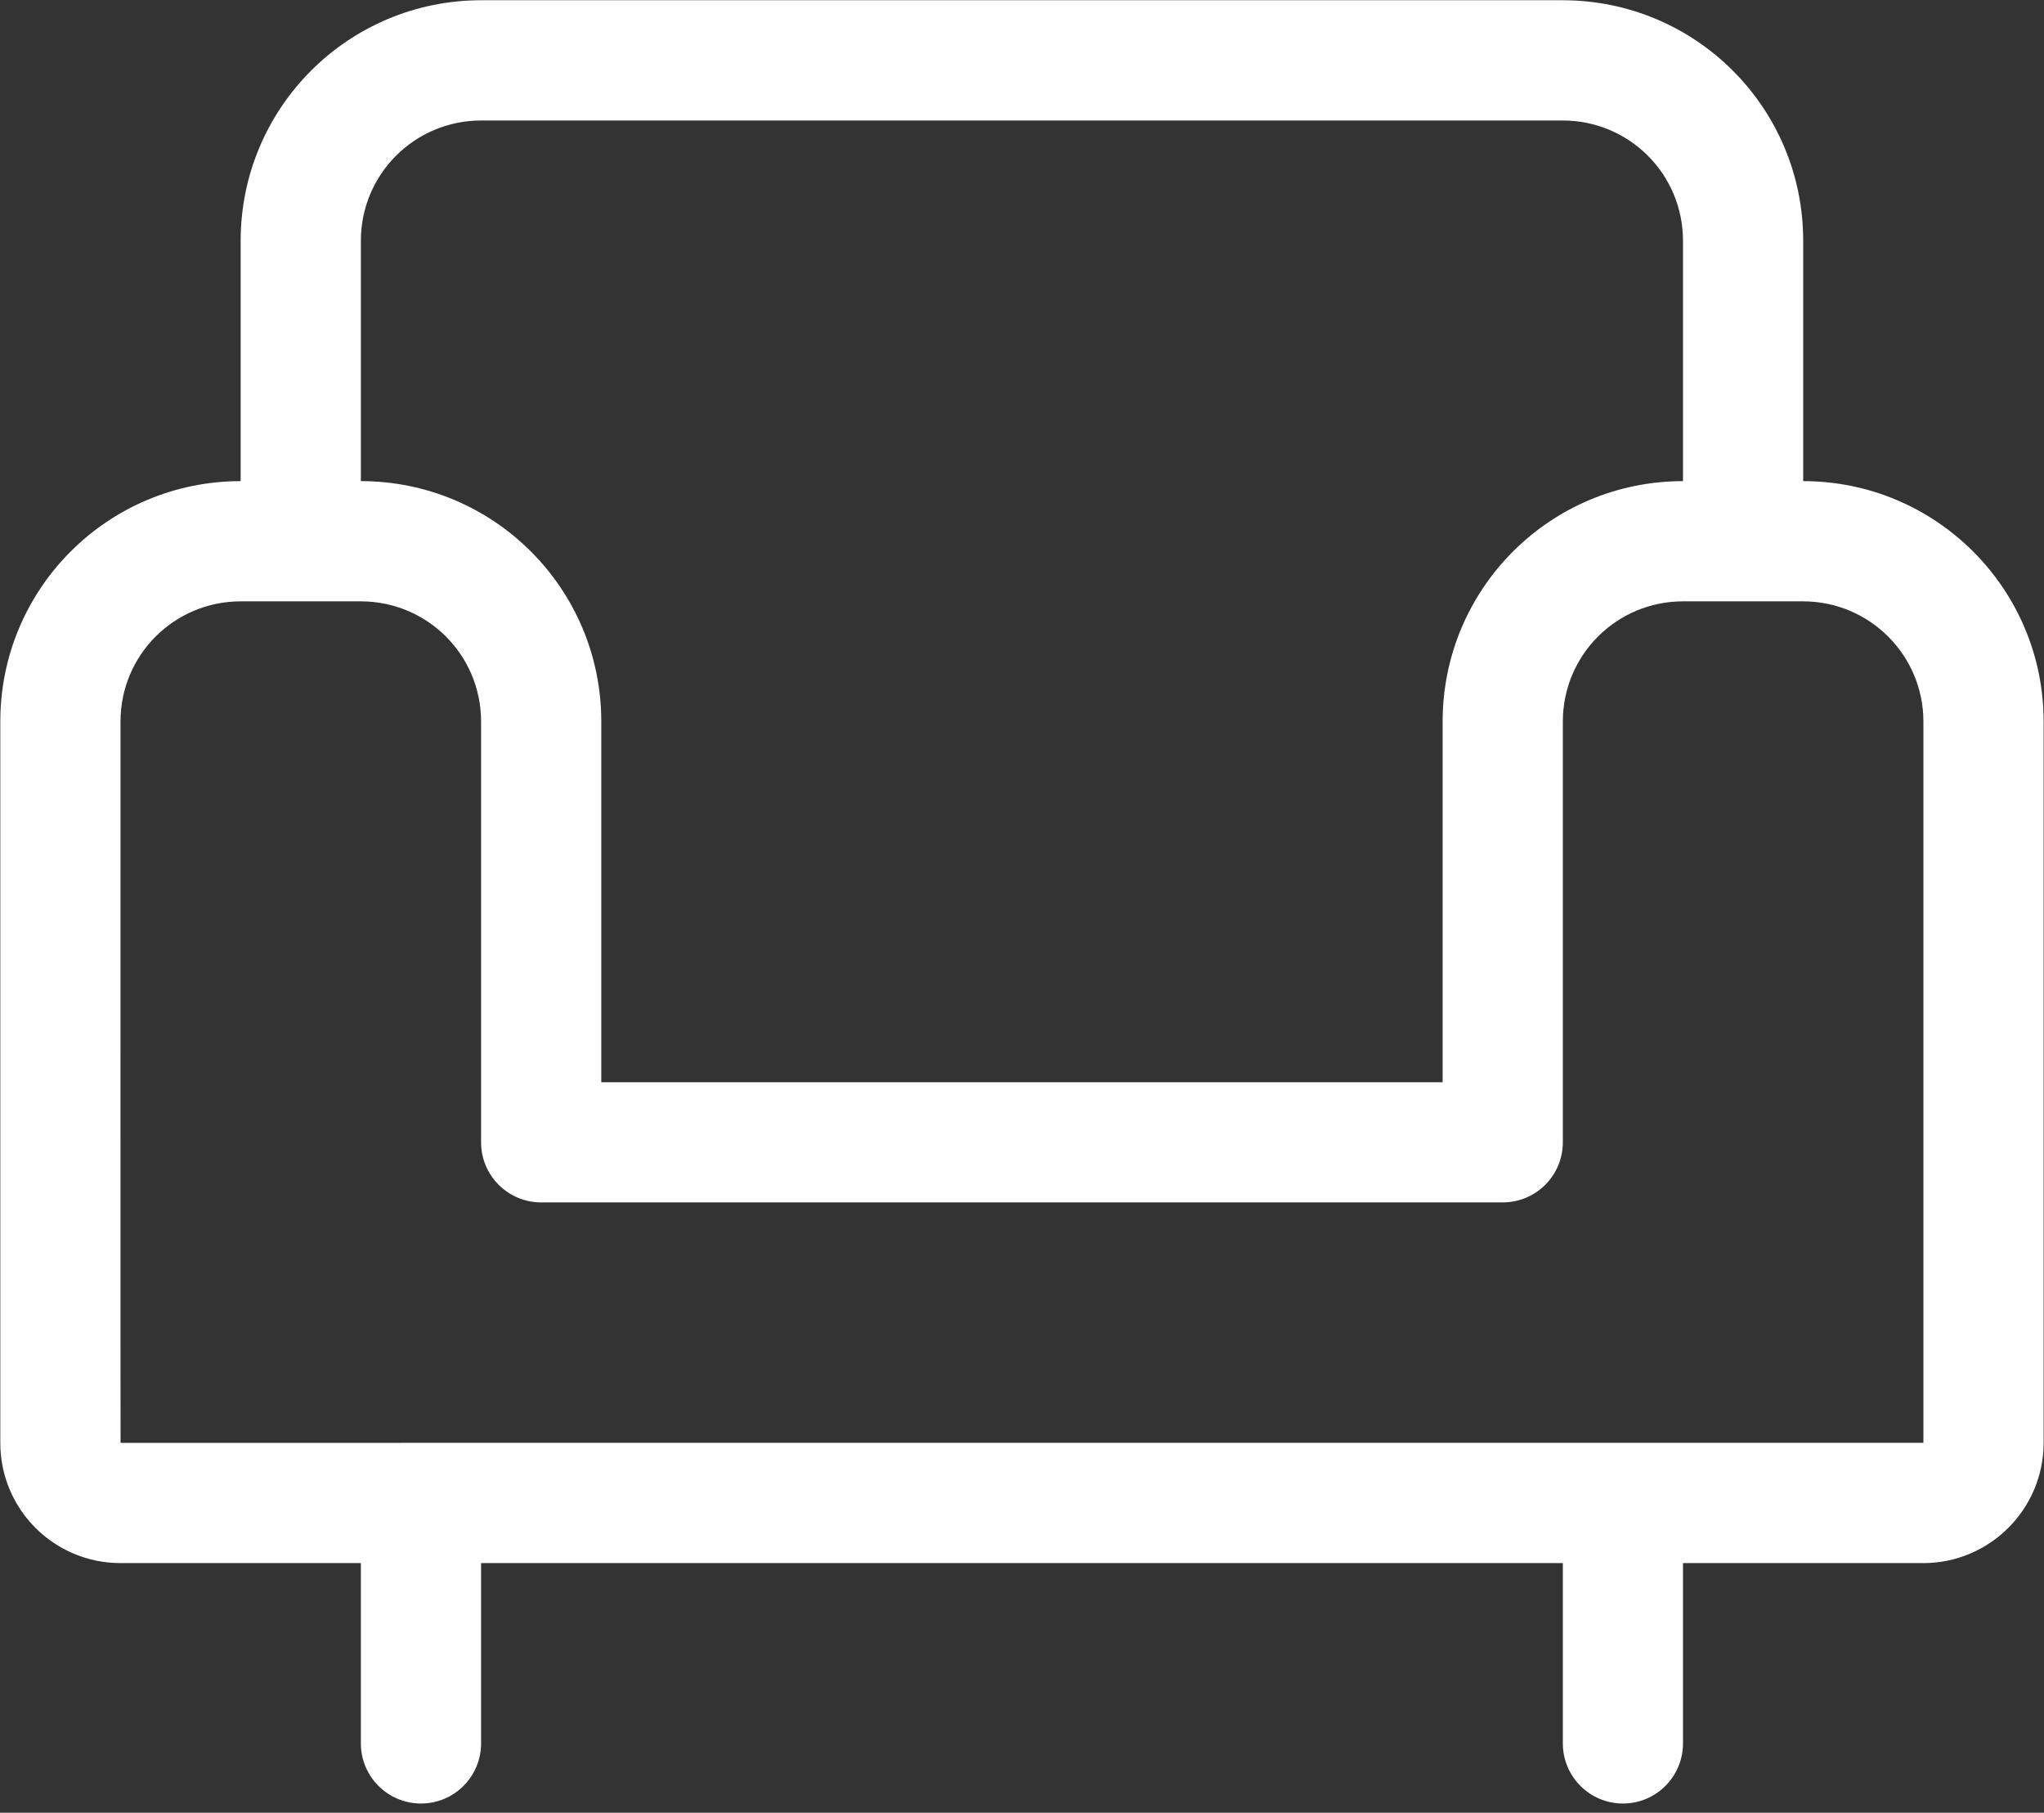<?xml version="1.0" encoding="UTF-8" standalone="no"?>
<!DOCTYPE svg PUBLIC "-//W3C//DTD SVG 1.1//EN" "http://www.w3.org/Graphics/SVG/1.1/DTD/svg11.dtd">
<svg width="100%" height="100%" viewBox="0 0 150 133" version="1.1" xmlns="http://www.w3.org/2000/svg" xmlns:xlink="http://www.w3.org/1999/xlink" xml:space="preserve" xmlns:serif="http://www.serif.com/" style="fill-rule:evenodd;clip-rule:evenodd;stroke-linejoin:round;stroke-miterlimit:2;">
    <rect x="0" y="0" width="150" height="133" fill="#333333" stroke="none"/>
    <g transform="matrix(1,0,0,1,-276.354,-210.145)">
        <g transform="matrix(4.167,0,0,4.167,0,0)">
            <g transform="matrix(1,0,0,1,100.193,56.786)">
                <path d="M0,19.049C0,19.047 -31.75,19.05 -31.75,19.05C-31.753,19.05 -31.751,6.349 -31.751,6.349C-31.751,5.178 -30.806,4.233 -29.633,4.233L-27.52,4.233C-26.347,4.233 -25.401,5.177 -25.401,6.35L-25.401,13.758C-25.401,14.343 -24.927,14.816 -24.343,14.816L-7.409,14.816C-6.824,14.816 -6.35,14.343 -6.35,13.758L-6.35,6.35C-6.35,5.179 -5.405,4.233 -4.232,4.233L-2.119,4.233C-0.949,4.233 0,5.181 0,6.349L0,19.049ZM-25.398,-4.234L-6.354,-4.234C-5.181,-4.234 -4.234,-3.289 -4.234,-2.116L-4.234,2.116C-6.575,2.117 -8.467,4.01 -8.467,6.35L-8.467,12.7L-23.284,12.7L-23.284,6.35C-23.284,4.008 -25.178,2.117 -27.518,2.116L-27.518,-2.116C-27.518,-3.287 -26.571,-4.234 -25.398,-4.234M-2.117,2.116L-2.117,-2.116C-2.117,-4.459 -4.012,-6.351 -6.354,-6.351L-25.398,-6.351C-27.74,-6.351 -29.635,-4.456 -29.635,-2.116L-29.635,2.116C-31.976,2.117 -33.868,4.01 -33.868,6.349L-33.868,19.049C-33.868,20.222 -32.92,21.167 -31.75,21.167L-27.518,21.167L-27.518,24.342C-27.518,24.926 -27.044,25.4 -26.459,25.4C-25.875,25.4 -25.401,24.926 -25.401,24.342L-25.401,21.167L-6.35,21.167L-6.35,24.342C-6.35,24.926 -5.876,25.4 -5.292,25.4C-4.707,25.4 -4.234,24.926 -4.234,24.342L-4.234,21.167L-0.002,21.167C1.165,21.167 2.117,20.218 2.117,19.049L2.117,6.349C2.117,4.012 0.221,2.117 -2.117,2.116" style="fill:white;fill-rule:nonzero;"/>
            </g>
        </g>
    </g>
</svg>
